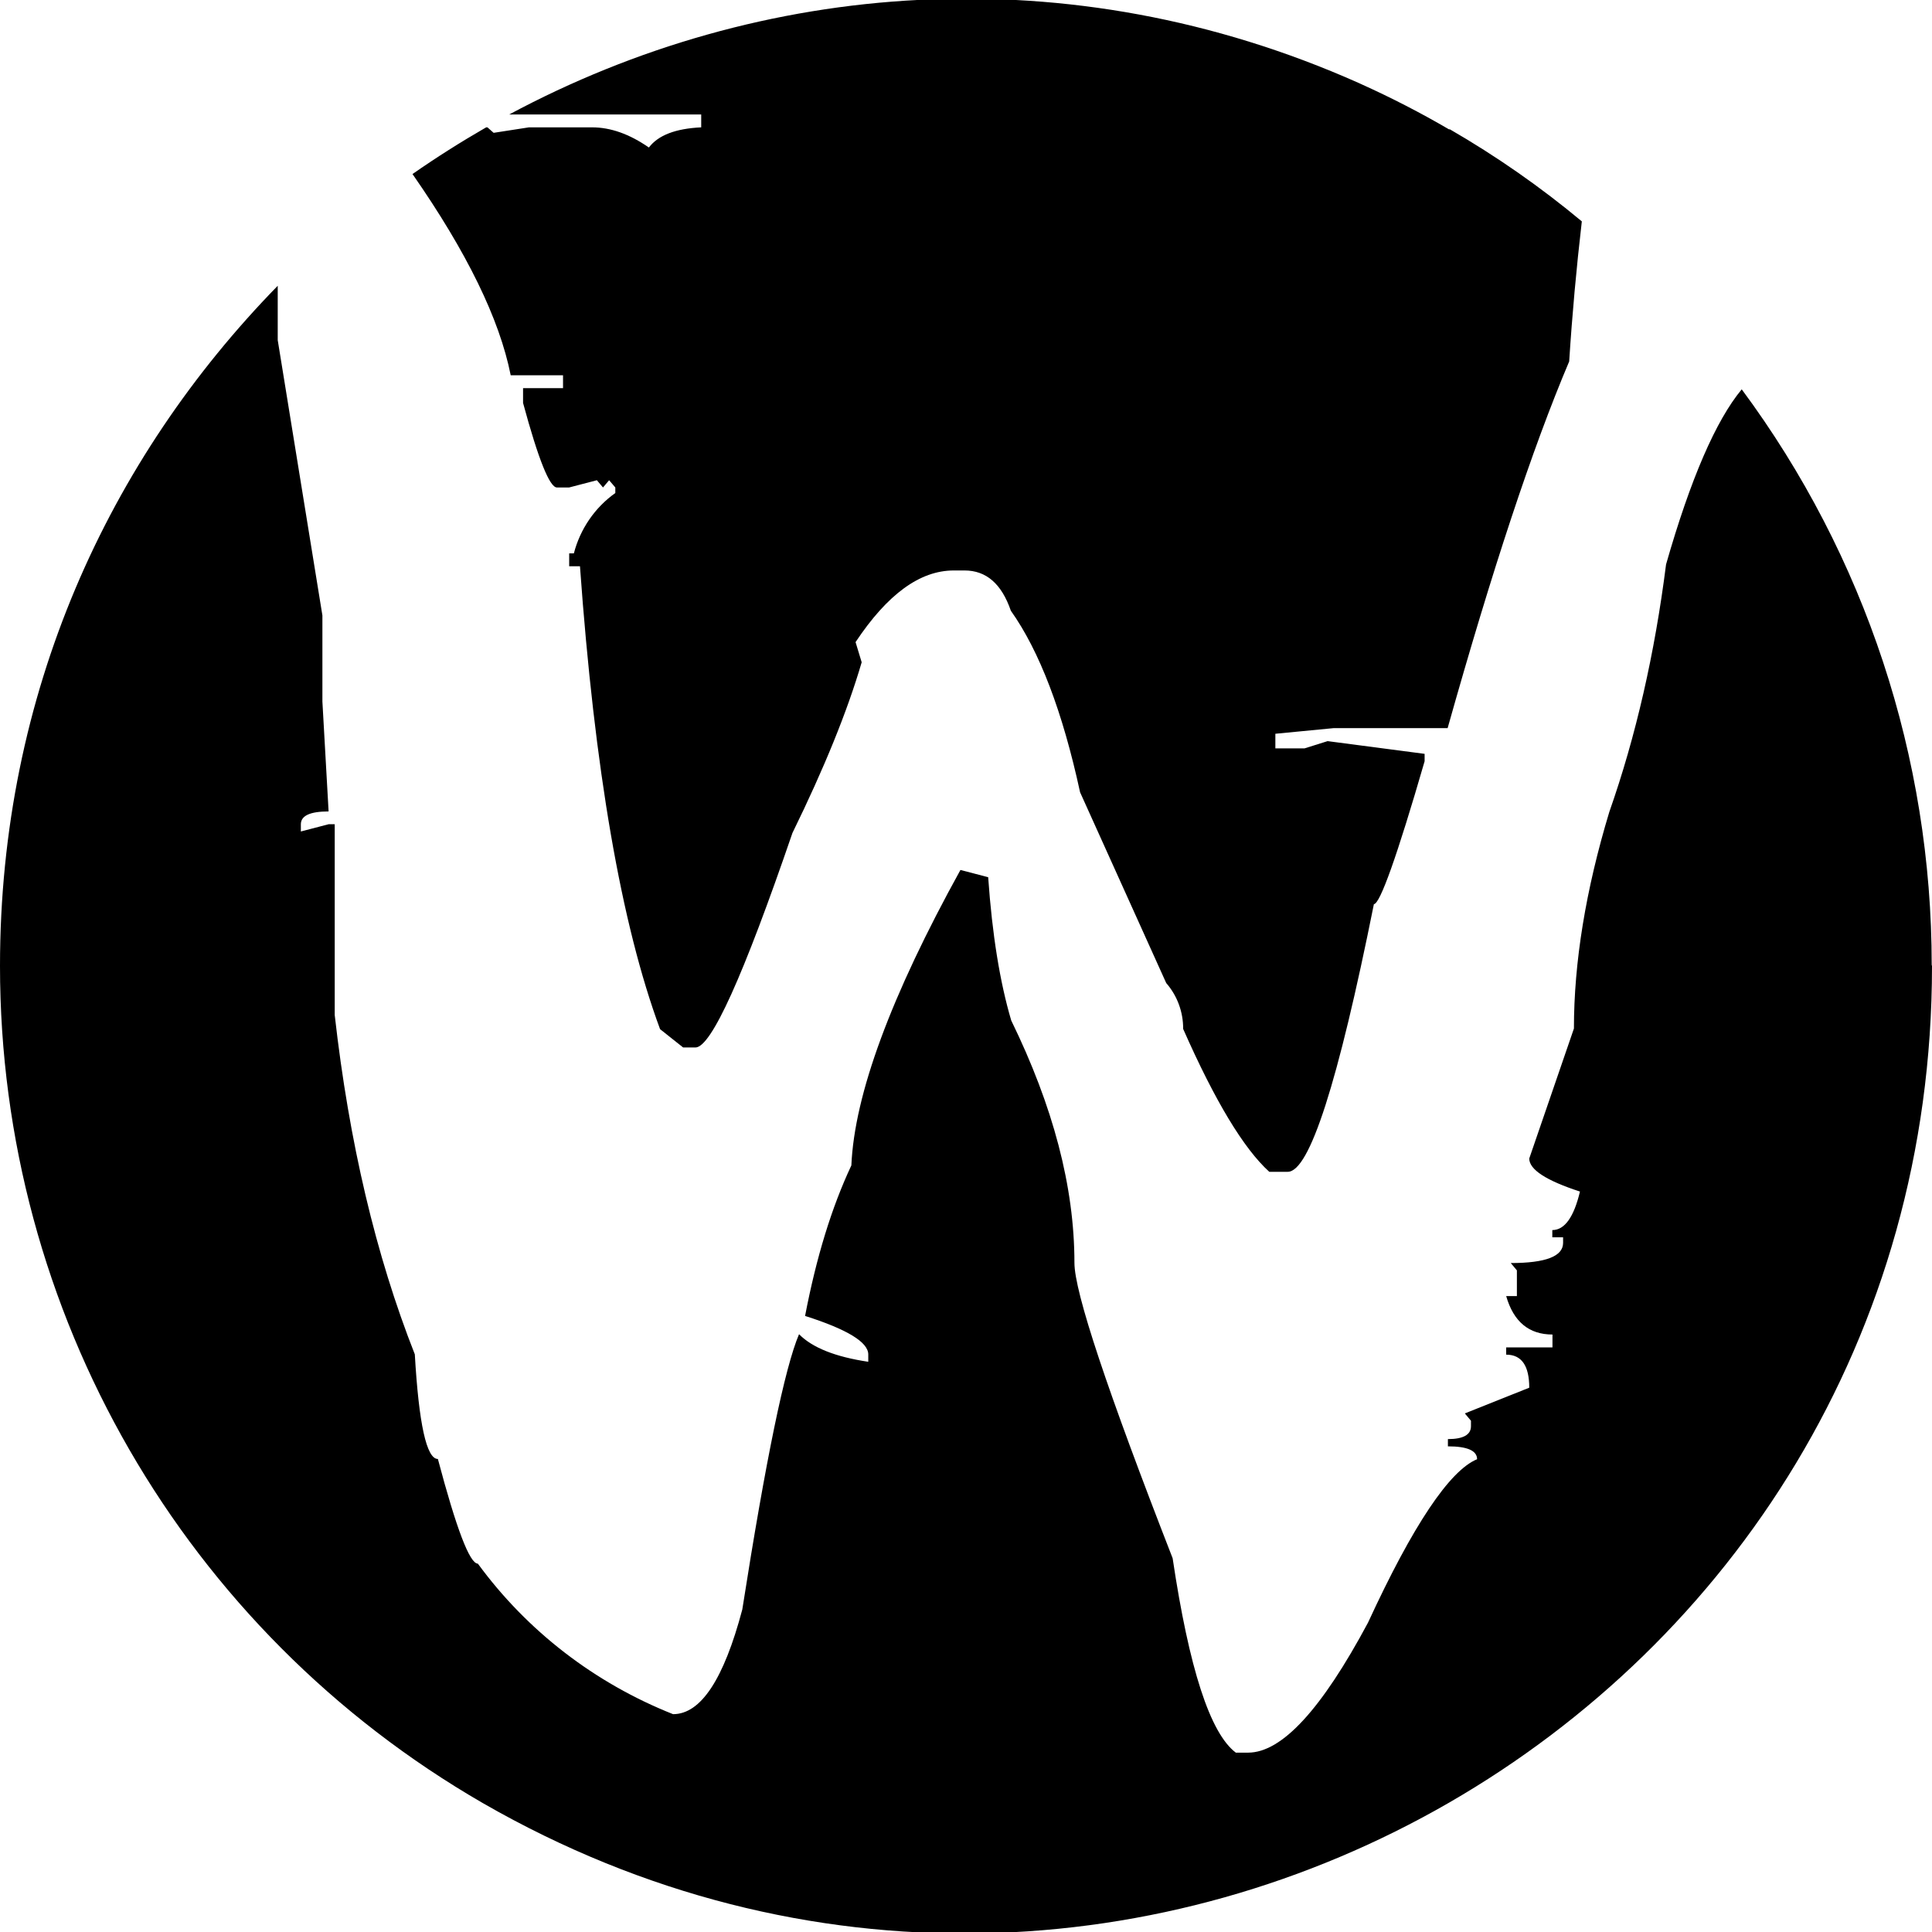 <?xml version="1.0" encoding="UTF-8"?>
<svg role="img" version="1.1" viewBox="0 0 48 48" xmlns="http://www.w3.org/2000/svg">
 <path d="m48 24c0 18.5-20 30-36 20.8-7.43-4.29-12-12.2-12-20.8 0-6.78 2.7-12.6 6.9-16.9v1.35l1.11 6.84v2.14l0.154 2.73c-0.461 0-0.689 0.106-0.689 0.318v0.18l0.689-0.18h0.152v4.74c0.357 3.16 1.02 5.97 1.99 8.43 0.1 1.73 0.292 2.6 0.573 2.6 0.459 1.73 0.789 2.6 0.993 2.6 1.23 1.68 2.91 2.97 4.85 3.74 0.689 0 1.26-0.865 1.72-2.6 0.585-3.74 1.06-6.02 1.41-6.84 0.33 0.335 0.903 0.563 1.72 0.685v-0.182c0-0.304-0.521-0.623-1.57-0.957 0.28-1.46 0.661-2.7 1.15-3.74 0.076-1.76 0.981-4.21 2.71-7.34l0.689 0.18c0.1 1.43 0.292 2.61 0.573 3.56 1.04 2.13 1.57 4.13 1.57 6.02 0 0.729 0.815 3.17 2.44 7.34 0.409 2.74 0.931 4.35 1.57 4.83h0.304c0.841 0 1.83-1.08 2.98-3.23 1.12-2.43 2.03-3.78 2.71-4.06 0-0.212-0.24-0.32-0.725-0.32v-0.18c0.381 0 0.573-0.108 0.573-0.32v-0.136l-0.152-0.182 1.6-0.639c0-0.547-0.19-0.821-0.573-0.821v-0.18h1.15v-0.32c-0.585 0-0.967-0.318-1.15-0.955h0.266v-0.639l-0.152-0.182c0.865 0 1.3-0.166 1.3-0.501v-0.138h-0.268v-0.18c0.306 0 0.535-0.32 0.687-0.957-0.841-0.274-1.26-0.547-1.26-0.821l1.11-3.23c0-1.64 0.292-3.44 0.879-5.38 0.661-1.88 1.13-3.94 1.41-6.15 0.609-2.13 1.24-3.58 1.88-4.35 3.07 4.14 4.72 9.15 4.72 14.3zm-12-20.8c1.18 0.681 2.28 1.45 3.3 2.3-0.135 1.16-0.24 2.32-0.314 3.48-0.917 2.16-1.92 5.2-3.02 9.11h-2.83l-1.45 0.14v0.363h0.725l0.573-0.18 2.41 0.316v0.184c-0.687 2.37-1.11 3.55-1.26 3.55-0.891 4.44-1.6 6.65-2.14 6.65h-0.459c-0.637-0.577-1.35-1.76-2.14-3.55 0.003-0.419-0.146-0.825-0.421-1.14l-2.14-4.74c-0.433-2-1.01-3.51-1.72-4.51-0.23-0.669-0.611-1-1.15-1h-0.268c-0.841 0-1.65 0.591-2.44 1.78l0.152 0.501c-0.357 1.22-0.931 2.63-1.72 4.24-1.22 3.56-2.02 5.33-2.41 5.33h-0.306l-0.573-0.455c-0.967-2.61-1.63-6.46-1.99-11.5h-0.268v-0.32h0.116c0.157-0.606 0.522-1.14 1.03-1.5v-0.138l-0.154-0.18-0.152 0.18-0.152-0.18-0.689 0.18h-0.304c-0.18 0-0.461-0.697-0.841-2.1v-0.367h0.993v-0.32h-1.3c-0.278-1.4-1.09-3.06-2.44-5 0.593-0.413 1.2-0.797 1.83-1.16h0.032l0.154 0.136 0.877-0.136h1.57c0.457 0 0.929 0.166 1.41 0.501 0.23-0.304 0.661-0.471 1.3-0.501v-0.32h-4.77c6.23-3.34 13.9-3.99 21.1-0.785 0.225 0.103 0 0 0.078 0.036 0.737 0.332 1.47 0.709 2.19 1.13z"/>
</svg>
